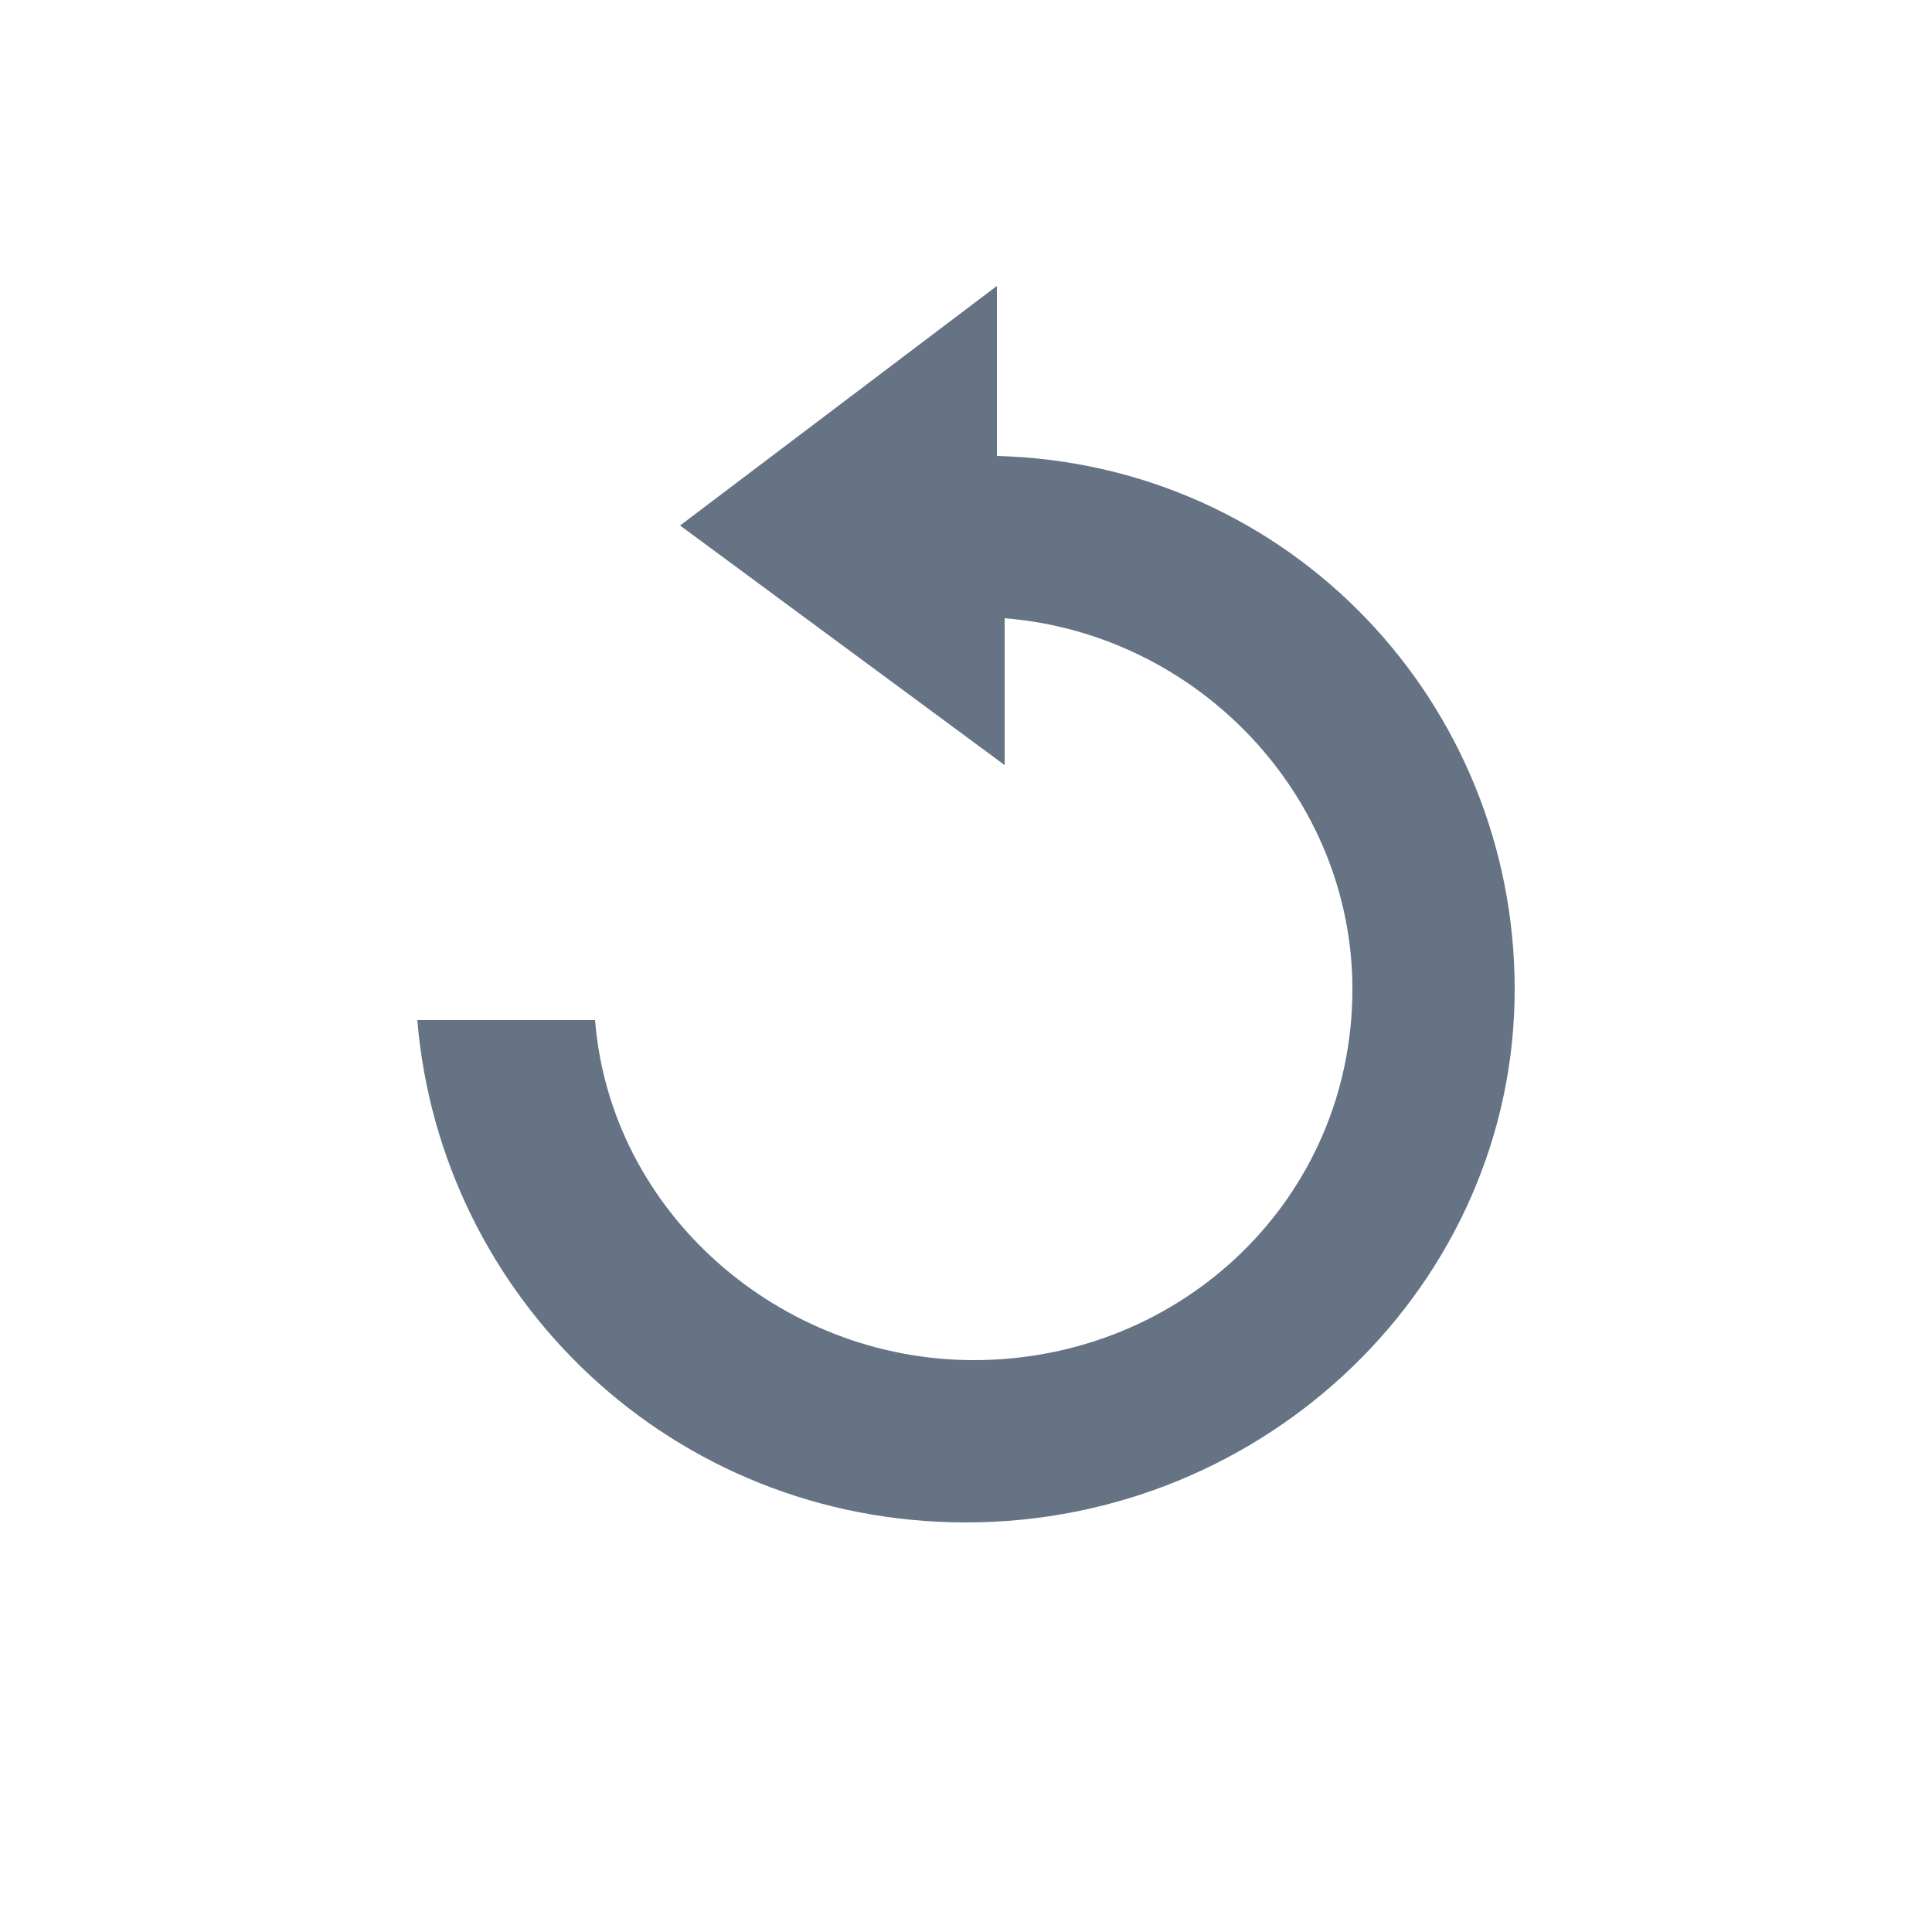 <?xml version="1.0" encoding="utf-8"?>
<!-- Generator: Adobe Illustrator 24.2.1, SVG Export Plug-In . SVG Version: 6.00 Build 0)  -->
<svg version="1.1" id="Layer_1" xmlns="http://www.w3.org/2000/svg" xmlns:xlink="http://www.w3.org/1999/xlink" x="0px" y="0px"
	 viewBox="0 0 25 25" style="enable-background:new 0 0 25 25;" xml:space="preserve">
<style type="text/css">
	.st0{fill-rule:evenodd;clip-rule:evenodd;fill:#657384;}
</style>
<path class="st0" d="M12.9,5.9V3.7L8.8,6.8l4.2,3.1V8c2.5,0.2,4.5,2.3,4.5,4.8c0,2.7-2.2,4.8-4.9,4.8c-2.5,0-4.7-1.9-4.9-4.4H5.4
	c0.3,3.6,3.3,6.5,7.1,6.5c3.9,0,7.1-3.1,7.1-6.9C19.6,9.1,16.7,6,12.9,5.9z"/>
</svg>
